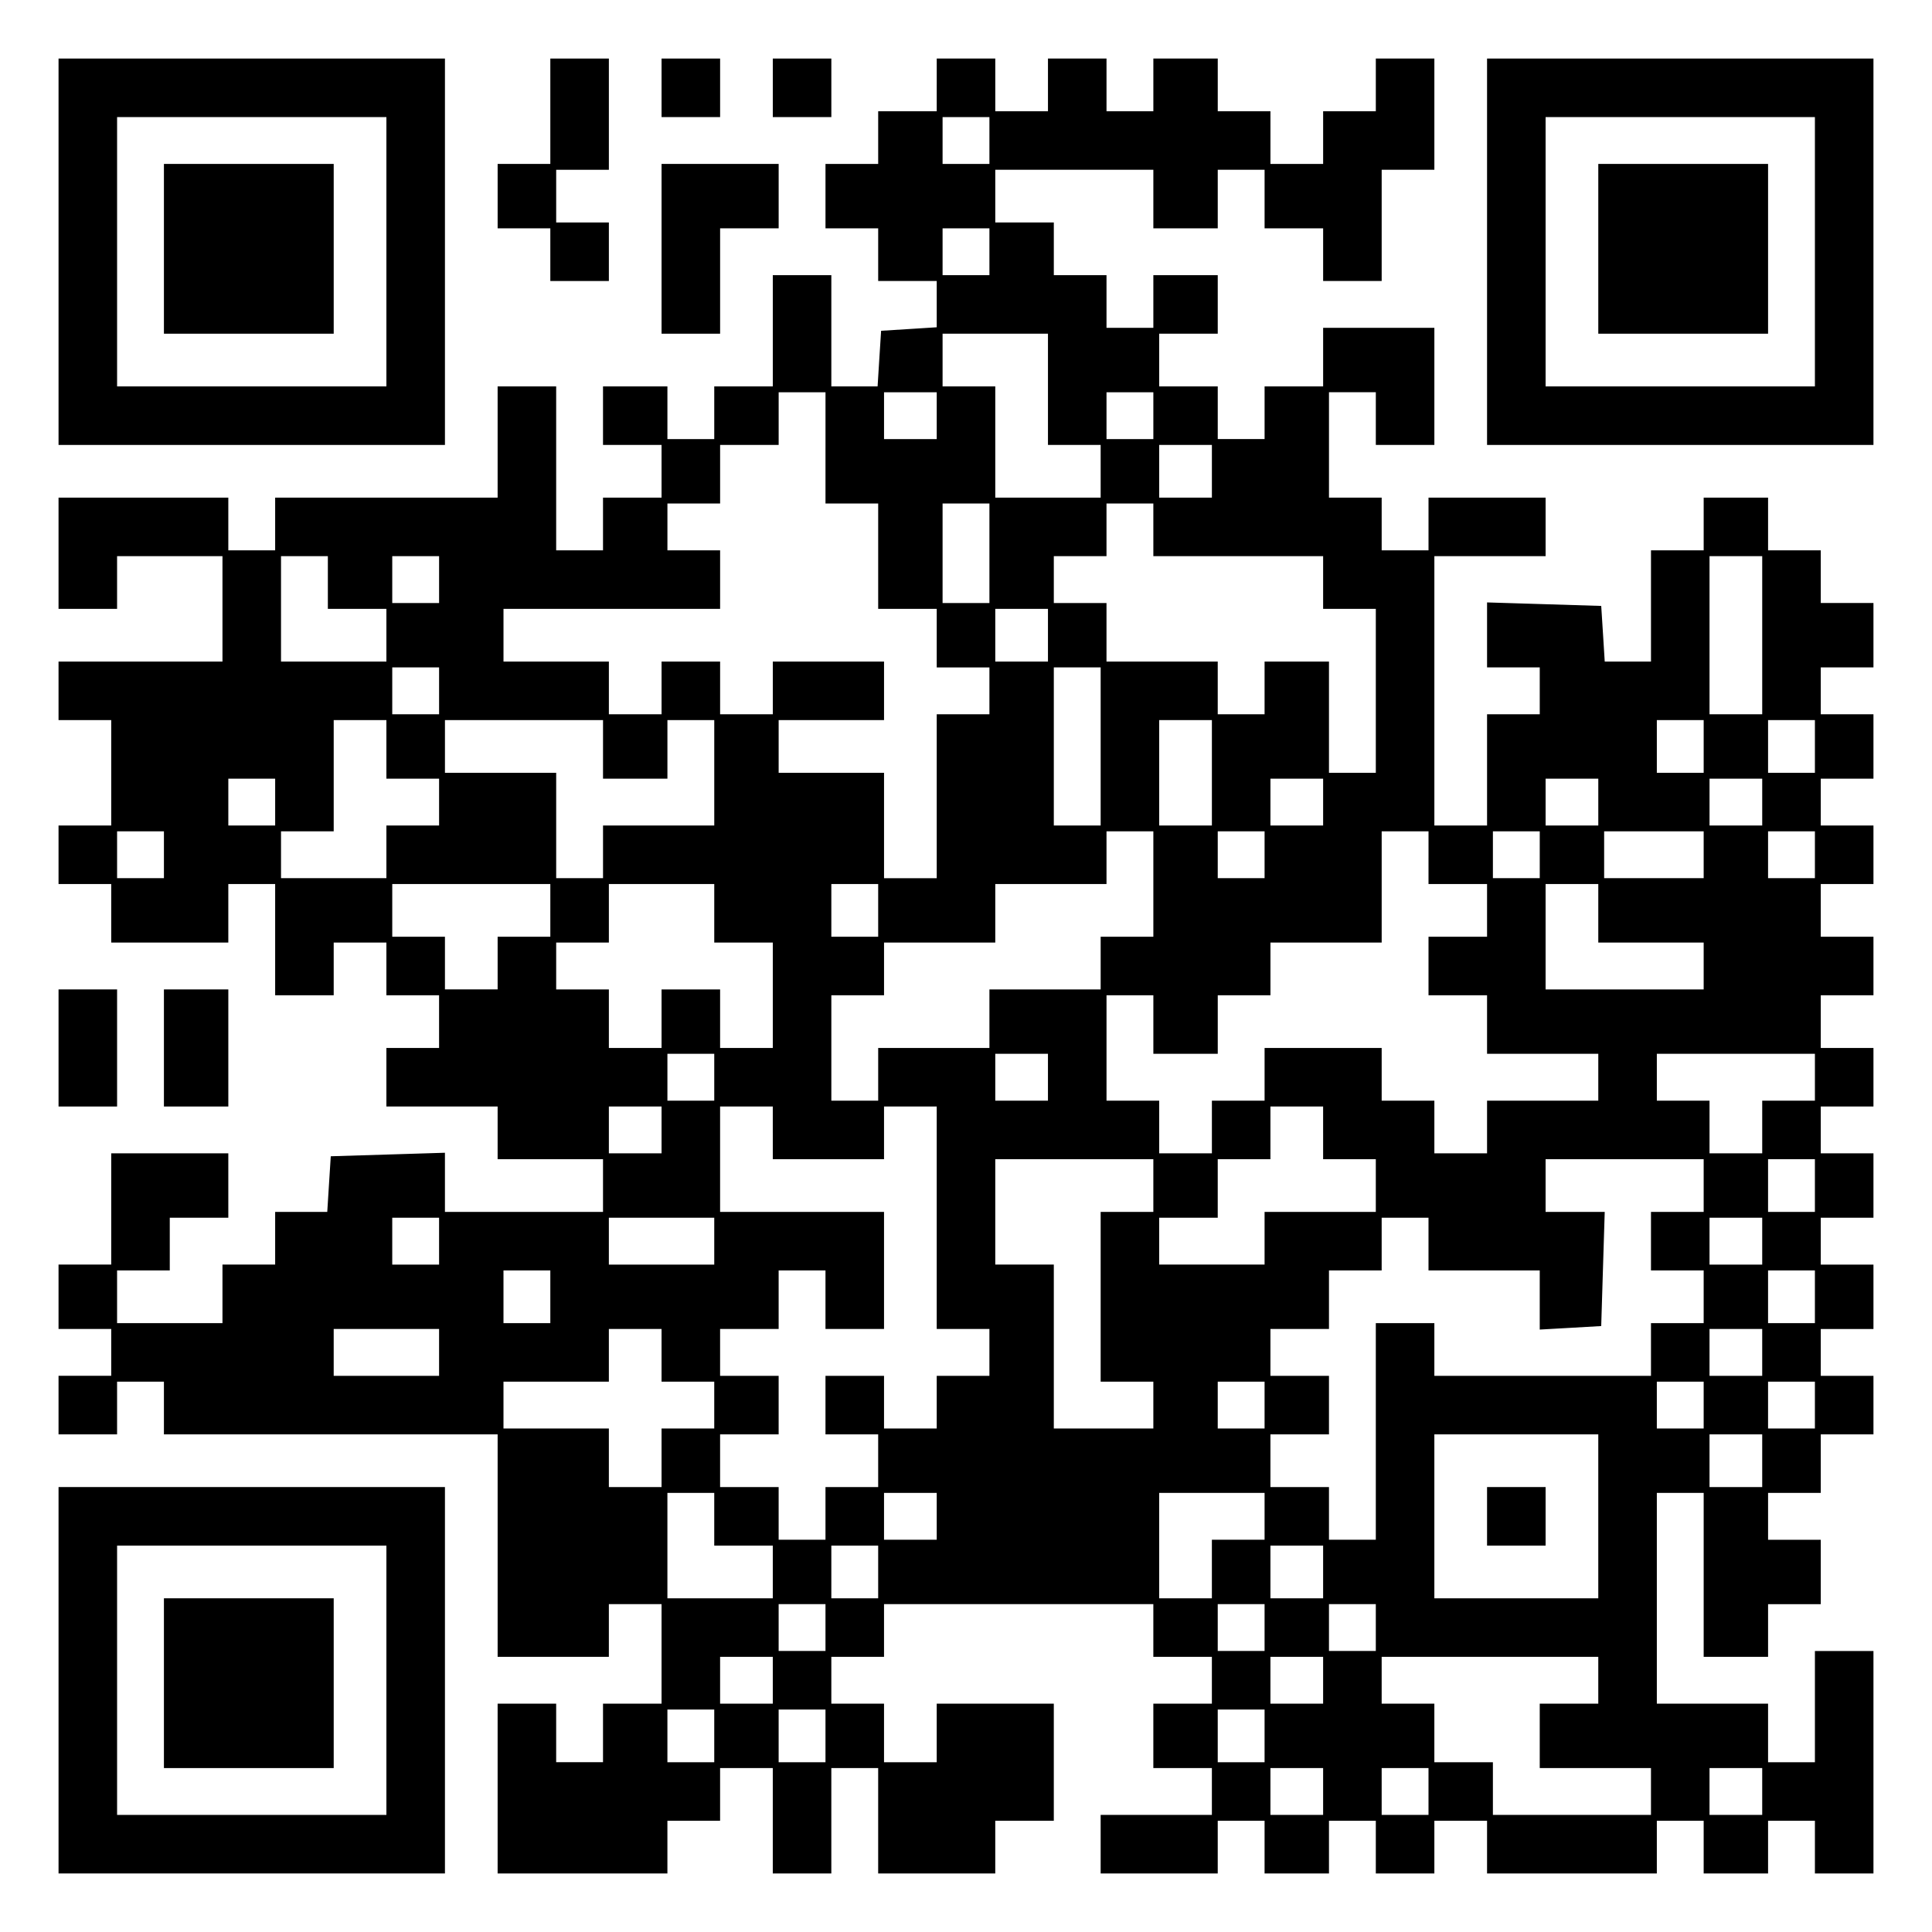 <?xml version="1.0" encoding="UTF-8" standalone="yes"?>
<svg version="1.0" xmlns="http://www.w3.org/2000/svg" width="100mm" height="100mm" viewBox="0 0 330 330" preserveAspectRatio="xMidYMid meet">
  <g transform="translate(0,330) scale(0.1,-0.1)" fill="#000000" stroke="none">
    <path d="M100 2870 l0 -330 330 0 330 0 0 330 0 330 -330 0 -330 0 0 -330z
m560 0 l0 -230 -230 0 -230 0 0 230 0 230 230 0 230 0 0 -230z"/>
    <path d="M280 2875 l0 -145 145 0 145 0 0 145 0 145 -145 0 -145 0 0 -145z"/>
    <path d="M940 3110 l0 -90 -45 0 -45 0 0 -55 0 -55 45 0 45 0 0 -45 0 -45 50
0 50 0 0 50 0 50 -45 0 -45 0 0 45 0 45 45 0 45 0 0 95 0 95 -50 0 -50 0 0
-90z"/>
    <path d="M1130 3150 l0 -50 50 0 50 0 0 50 0 50 -50 0 -50 0 0 -50z"/>
    <path d="M1320 3150 l0 -50 50 0 50 0 0 50 0 50 -50 0 -50 0 0 -50z"/>
    <path d="M1600 3155 l0 -45 -50 0 -50 0 0 -45 0 -45 -45 0 -45 0 0 -55 0 -55
45 0 45 0 0 -45 0 -45 50 0 50 0 0 -39 0 -40 -47 -3 -48 -3 -3 -47 -3 -48 -40
0 -39 0 0 95 0 95 -50 0 -50 0 0 -95 0 -95 -50 0 -50 0 0 -45 0 -45 -40 0 -40
0 0 45 0 45 -55 0 -55 0 0 -50 0 -50 50 0 50 0 0 -45 0 -45 -50 0 -50 0 0 -45
0 -45 -40 0 -40 0 0 140 0 140 -50 0 -50 0 0 -95 0 -95 -190 0 -190 0 0 -45 0
-45 -40 0 -40 0 0 45 0 45 -145 0 -145 0 0 -95 0 -95 50 0 50 0 0 45 0 45 90
0 90 0 0 -90 0 -90 -140 0 -140 0 0 -50 0 -50 45 0 45 0 0 -90 0 -90 -45 0
-45 0 0 -50 0 -50 45 0 45 0 0 -50 0 -50 100 0 100 0 0 50 0 50 40 0 40 0 0
-95 0 -95 50 0 50 0 0 45 0 45 45 0 45 0 0 -45 0 -45 45 0 45 0 0 -45 0 -45
-45 0 -45 0 0 -50 0 -50 95 0 95 0 0 -45 0 -45 90 0 90 0 0 -45 0 -45 -135 0
-135 0 0 50 0 51 -97 -3 -98 -3 -3 -47 -3 -48 -45 0 -44 0 0 -45 0 -45 -45 0
-45 0 0 -50 0 -50 -90 0 -90 0 0 45 0 45 45 0 45 0 0 45 0 45 50 0 50 0 0 55
0 55 -100 0 -100 0 0 -95 0 -95 -45 0 -45 0 0 -55 0 -55 45 0 45 0 0 -40 0
-40 -45 0 -45 0 0 -50 0 -50 50 0 50 0 0 45 0 45 40 0 40 0 0 -45 0 -45 285 0
285 0 0 -190 0 -190 95 0 95 0 0 45 0 45 45 0 45 0 0 -85 0 -85 -50 0 -50 0 0
-50 0 -50 -40 0 -40 0 0 50 0 50 -50 0 -50 0 0 -145 0 -145 145 0 145 0 0 45
0 45 45 0 45 0 0 45 0 45 45 0 45 0 0 -90 0 -90 50 0 50 0 0 90 0 90 40 0 40
0 0 -90 0 -90 100 0 100 0 0 45 0 45 50 0 50 0 0 100 0 100 -100 0 -100 0 0
-50 0 -50 -45 0 -45 0 0 50 0 50 -45 0 -45 0 0 40 0 40 45 0 45 0 0 45 0 45
230 0 230 0 0 -45 0 -45 50 0 50 0 0 -40 0 -40 -50 0 -50 0 0 -55 0 -55 50 0
50 0 0 -40 0 -40 -95 0 -95 0 0 -50 0 -50 100 0 100 0 0 45 0 45 40 0 40 0 0
-45 0 -45 55 0 55 0 0 45 0 45 40 0 40 0 0 -45 0 -45 50 0 50 0 0 45 0 45 45
0 45 0 0 -45 0 -45 145 0 145 0 0 45 0 45 40 0 40 0 0 -45 0 -45 55 0 55 0 0
45 0 45 40 0 40 0 0 -45 0 -45 50 0 50 0 0 190 0 190 -50 0 -50 0 0 -95 0 -95
-40 0 -40 0 0 50 0 50 -95 0 -95 0 0 180 0 180 40 0 40 0 0 -140 0 -140 55 0
55 0 0 45 0 45 45 0 45 0 0 55 0 55 -45 0 -45 0 0 40 0 40 45 0 45 0 0 50 0
50 45 0 45 0 0 50 0 50 -45 0 -45 0 0 40 0 40 45 0 45 0 0 55 0 55 -45 0 -45
0 0 40 0 40 45 0 45 0 0 55 0 55 -45 0 -45 0 0 40 0 40 45 0 45 0 0 50 0 50
-45 0 -45 0 0 45 0 45 45 0 45 0 0 50 0 50 -45 0 -45 0 0 45 0 45 45 0 45 0 0
50 0 50 -45 0 -45 0 0 40 0 40 45 0 45 0 0 55 0 55 -45 0 -45 0 0 40 0 40 45
0 45 0 0 55 0 55 -45 0 -45 0 0 45 0 45 -45 0 -45 0 0 45 0 45 -55 0 -55 0 0
-45 0 -45 -45 0 -45 0 0 -95 0 -95 -39 0 -40 0 -3 48 -3 47 -97 3 -98 3 0 -56
0 -55 45 0 45 0 0 -40 0 -40 -45 0 -45 0 0 -95 0 -95 -45 0 -45 0 0 230 0 230
95 0 95 0 0 50 0 50 -100 0 -100 0 0 -45 0 -45 -40 0 -40 0 0 45 0 45 -45 0
-45 0 0 90 0 90 40 0 40 0 0 -45 0 -45 50 0 50 0 0 100 0 100 -95 0 -95 0 0
-50 0 -50 -50 0 -50 0 0 -45 0 -45 -40 0 -40 0 0 45 0 45 -50 0 -50 0 0 45 0
45 50 0 50 0 0 50 0 50 -55 0 -55 0 0 -45 0 -45 -40 0 -40 0 0 45 0 45 -45 0
-45 0 0 45 0 45 -50 0 -50 0 0 45 0 45 135 0 135 0 0 -50 0 -50 55 0 55 0 0
50 0 50 40 0 40 0 0 -50 0 -50 50 0 50 0 0 -45 0 -45 50 0 50 0 0 95 0 95 45
0 45 0 0 95 0 95 -50 0 -50 0 0 -45 0 -45 -45 0 -45 0 0 -45 0 -45 -45 0 -45
0 0 45 0 45 -45 0 -45 0 0 45 0 45 -55 0 -55 0 0 -45 0 -45 -40 0 -40 0 0 45
0 45 -50 0 -50 0 0 -45 0 -45 -45 0 -45 0 0 45 0 45 -50 0 -50 0 0 -45z m90
-95 l0 -40 -40 0 -40 0 0 40 0 40 40 0 40 0 0 -40z m0 -190 l0 -40 -40 0 -40
0 0 40 0 40 40 0 40 0 0 -40z m100 -235 l0 -95 45 0 45 0 0 -45 0 -45 -90 0
-90 0 0 95 0 95 -45 0 -45 0 0 45 0 45 90 0 90 0 0 -95z m-380 -100 l0 -95 45
0 45 0 0 -90 0 -90 50 0 50 0 0 -50 0 -50 45 0 45 0 0 -40 0 -40 -45 0 -45 0
0 -140 0 -140 -45 0 -45 0 0 90 0 90 -90 0 -90 0 0 45 0 45 90 0 90 0 0 50 0
50 -95 0 -95 0 0 -45 0 -45 -45 0 -45 0 0 45 0 45 -50 0 -50 0 0 -45 0 -45
-45 0 -45 0 0 45 0 45 -90 0 -90 0 0 45 0 45 185 0 185 0 0 50 0 50 -45 0 -45
0 0 40 0 40 45 0 45 0 0 50 0 50 50 0 50 0 0 45 0 45 40 0 40 0 0 -95z m190
55 l0 -40 -45 0 -45 0 0 40 0 40 45 0 45 0 0 -40z m370 0 l0 -40 -40 0 -40 0
0 40 0 40 40 0 40 0 0 -40z m100 -95 l0 -45 -45 0 -45 0 0 45 0 45 45 0 45 0
0 -45z m-380 -140 l0 -85 -40 0 -40 0 0 85 0 85 40 0 40 0 0 -85z m280 40 l0
-45 145 0 145 0 0 -45 0 -45 45 0 45 0 0 -140 0 -140 -40 0 -40 0 0 95 0 95
-55 0 -55 0 0 -45 0 -45 -40 0 -40 0 0 45 0 45 -95 0 -95 0 0 50 0 50 -45 0
-45 0 0 40 0 40 45 0 45 0 0 45 0 45 40 0 40 0 0 -45z m-1410 -90 l0 -45 50 0
50 0 0 -45 0 -45 -90 0 -90 0 0 90 0 90 40 0 40 0 0 -45z m190 5 l0 -40 -40 0
-40 0 0 40 0 40 40 0 40 0 0 -40z m2260 -95 l0 -135 -45 0 -45 0 0 135 0 135
45 0 45 0 0 -135z m-1220 0 l0 -45 -45 0 -45 0 0 45 0 45 45 0 45 0 0 -45z
m-1040 -95 l0 -40 -40 0 -40 0 0 40 0 40 40 0 40 0 0 -40z m1130 -95 l0 -135
-40 0 -40 0 0 135 0 135 40 0 40 0 0 -135z m-1220 -5 l0 -50 45 0 45 0 0 -40
0 -40 -45 0 -45 0 0 -45 0 -45 -90 0 -90 0 0 40 0 40 45 0 45 0 0 95 0 95 45
0 45 0 0 -50z m370 0 l0 -50 55 0 55 0 0 50 0 50 40 0 40 0 0 -90 0 -90 -95 0
-95 0 0 -45 0 -45 -40 0 -40 0 0 90 0 90 -95 0 -95 0 0 45 0 45 135 0 135 0 0
-50z m1040 -40 l0 -90 -45 0 -45 0 0 90 0 90 45 0 45 0 0 -90z m840 45 l0 -45
-40 0 -40 0 0 45 0 45 40 0 40 0 0 -45z m190 0 l0 -45 -40 0 -40 0 0 45 0 45
40 0 40 0 0 -45z m-2630 -95 l0 -40 -40 0 -40 0 0 40 0 40 40 0 40 0 0 -40z
m1790 0 l0 -40 -45 0 -45 0 0 40 0 40 45 0 45 0 0 -40z m470 0 l0 -40 -45 0
-45 0 0 40 0 40 45 0 45 0 0 -40z m280 0 l0 -40 -45 0 -45 0 0 40 0 40 45 0
45 0 0 -40z m-2730 -90 l0 -40 -40 0 -40 0 0 40 0 40 40 0 40 0 0 -40z m1690
-50 l0 -90 -45 0 -45 0 0 -45 0 -45 -95 0 -95 0 0 -50 0 -50 -95 0 -95 0 0
-45 0 -45 -40 0 -40 0 0 90 0 90 45 0 45 0 0 45 0 45 95 0 95 0 0 50 0 50 95
0 95 0 0 45 0 45 40 0 40 0 0 -90z m190 50 l0 -40 -40 0 -40 0 0 40 0 40 40 0
40 0 0 -40z m280 -5 l0 -45 50 0 50 0 0 -45 0 -45 -50 0 -50 0 0 -50 0 -50 50
0 50 0 0 -50 0 -50 95 0 95 0 0 -40 0 -40 -95 0 -95 0 0 -45 0 -45 -45 0 -45
0 0 45 0 45 -45 0 -45 0 0 45 0 45 -100 0 -100 0 0 -45 0 -45 -45 0 -45 0 0
-45 0 -45 -45 0 -45 0 0 45 0 45 -45 0 -45 0 0 90 0 90 40 0 40 0 0 -50 0 -50
55 0 55 0 0 50 0 50 45 0 45 0 0 45 0 45 95 0 95 0 0 95 0 95 40 0 40 0 0 -45z
m190 5 l0 -40 -40 0 -40 0 0 40 0 40 40 0 40 0 0 -40z m280 0 l0 -40 -85 0
-85 0 0 40 0 40 85 0 85 0 0 -40z m190 0 l0 -40 -40 0 -40 0 0 40 0 40 40 0
40 0 0 -40z m-2160 -95 l0 -45 -45 0 -45 0 0 -45 0 -45 -45 0 -45 0 0 45 0 45
-45 0 -45 0 0 45 0 45 135 0 135 0 0 -45z m280 -5 l0 -50 50 0 50 0 0 -90 0
-90 -45 0 -45 0 0 50 0 50 -50 0 -50 0 0 -50 0 -50 -45 0 -45 0 0 50 0 50 -45
0 -45 0 0 40 0 40 45 0 45 0 0 50 0 50 90 0 90 0 0 -50z m280 5 l0 -45 -40 0
-40 0 0 45 0 45 40 0 40 0 0 -45z m1230 -5 l0 -50 90 0 90 0 0 -40 0 -40 -135
0 -135 0 0 90 0 90 45 0 45 0 0 -50z m-1510 -280 l0 -40 -40 0 -40 0 0 40 0
40 40 0 40 0 0 -40z m570 0 l0 -40 -45 0 -45 0 0 40 0 40 45 0 45 0 0 -40z
m1310 0 l0 -40 -45 0 -45 0 0 -45 0 -45 -45 0 -45 0 0 45 0 45 -45 0 -45 0 0
40 0 40 135 0 135 0 0 -40z m-1970 -90 l0 -40 -45 0 -45 0 0 40 0 40 45 0 45
0 0 -40z m190 -5 l0 -45 95 0 95 0 0 45 0 45 45 0 45 0 0 -190 0 -190 45 0 45
0 0 -40 0 -40 -45 0 -45 0 0 -45 0 -45 -45 0 -45 0 0 45 0 45 -50 0 -50 0 0
-50 0 -50 45 0 45 0 0 -45 0 -45 -45 0 -45 0 0 -45 0 -45 -40 0 -40 0 0 45 0
45 -50 0 -50 0 0 45 0 45 50 0 50 0 0 50 0 50 -50 0 -50 0 0 40 0 40 50 0 50
0 0 50 0 50 40 0 40 0 0 -50 0 -50 50 0 50 0 0 100 0 100 -140 0 -140 0 0 90
0 90 45 0 45 0 0 -45z m940 0 l0 -45 45 0 45 0 0 -45 0 -45 -95 0 -95 0 0 -45
0 -45 -90 0 -90 0 0 40 0 40 50 0 50 0 0 50 0 50 45 0 45 0 0 45 0 45 45 0 45
0 0 -45z m-290 -90 l0 -45 -45 0 -45 0 0 -145 0 -145 45 0 45 0 0 -40 0 -40
-85 0 -85 0 0 140 0 140 -50 0 -50 0 0 90 0 90 135 0 135 0 0 -45z m940 0 l0
-45 -45 0 -45 0 0 -50 0 -50 45 0 45 0 0 -45 0 -45 -45 0 -45 0 0 -45 0 -45
-185 0 -185 0 0 45 0 45 -50 0 -50 0 0 -185 0 -185 -40 0 -40 0 0 45 0 45 -50
0 -50 0 0 45 0 45 50 0 50 0 0 50 0 50 -50 0 -50 0 0 40 0 40 50 0 50 0 0 50
0 50 45 0 45 0 0 45 0 45 40 0 40 0 0 -45 0 -45 95 0 95 0 0 -51 0 -50 53 3
52 3 3 98 3 97 -51 0 -50 0 0 45 0 45 135 0 135 0 0 -45z m190 0 l0 -45 -40 0
-40 0 0 45 0 45 40 0 40 0 0 -45z m-2350 -95 l0 -40 -40 0 -40 0 0 40 0 40 40
0 40 0 0 -40z m470 0 l0 -40 -90 0 -90 0 0 40 0 40 90 0 90 0 0 -40z m1790 0
l0 -40 -45 0 -45 0 0 40 0 40 45 0 45 0 0 -40z m-2070 -95 l0 -45 -40 0 -40 0
0 45 0 45 40 0 40 0 0 -45z m2160 0 l0 -45 -40 0 -40 0 0 45 0 45 40 0 40 0 0
-45z m-2350 -95 l0 -40 -90 0 -90 0 0 40 0 40 90 0 90 0 0 -40z m380 -5 l0
-45 45 0 45 0 0 -40 0 -40 -45 0 -45 0 0 -50 0 -50 -45 0 -45 0 0 50 0 50 -90
0 -90 0 0 40 0 40 90 0 90 0 0 45 0 45 45 0 45 0 0 -45z m1880 5 l0 -40 -45 0
-45 0 0 40 0 40 45 0 45 0 0 -40z m-850 -90 l0 -40 -40 0 -40 0 0 40 0 40 40
0 40 0 0 -40z m750 0 l0 -40 -40 0 -40 0 0 40 0 40 40 0 40 0 0 -40z m190 0
l0 -40 -40 0 -40 0 0 40 0 40 40 0 40 0 0 -40z m-370 -190 l0 -140 -140 0
-140 0 0 140 0 140 140 0 140 0 0 -140z m280 95 l0 -45 -45 0 -45 0 0 45 0 45
45 0 45 0 0 -45z m-1790 -100 l0 -45 50 0 50 0 0 -45 0 -45 -90 0 -90 0 0 90
0 90 40 0 40 0 0 -45z m380 5 l0 -40 -45 0 -45 0 0 40 0 40 45 0 45 0 0 -40z
m560 0 l0 -40 -45 0 -45 0 0 -50 0 -50 -45 0 -45 0 0 90 0 90 90 0 90 0 0 -40z
m-660 -95 l0 -45 -40 0 -40 0 0 45 0 45 40 0 40 0 0 -45z m760 0 l0 -45 -45 0
-45 0 0 45 0 45 45 0 45 0 0 -45z m-850 -95 l0 -40 -40 0 -40 0 0 40 0 40 40
0 40 0 0 -40z m750 0 l0 -40 -40 0 -40 0 0 40 0 40 40 0 40 0 0 -40z m190 0
l0 -40 -40 0 -40 0 0 40 0 40 40 0 40 0 0 -40z m-1030 -90 l0 -40 -45 0 -45 0
0 40 0 40 45 0 45 0 0 -40z m940 0 l0 -40 -45 0 -45 0 0 40 0 40 45 0 45 0 0
-40z m470 0 l0 -40 -50 0 -50 0 0 -55 0 -55 95 0 95 0 0 -40 0 -40 -135 0
-135 0 0 45 0 45 -50 0 -50 0 0 50 0 50 -45 0 -45 0 0 40 0 40 185 0 185 0 0
-40z m-1510 -95 l0 -45 -40 0 -40 0 0 45 0 45 40 0 40 0 0 -45z m190 0 l0 -45
-40 0 -40 0 0 45 0 45 40 0 40 0 0 -45z m750 0 l0 -45 -40 0 -40 0 0 45 0 45
40 0 40 0 0 -45z m100 -95 l0 -40 -45 0 -45 0 0 40 0 40 45 0 45 0 0 -40z
m180 0 l0 -40 -40 0 -40 0 0 40 0 40 40 0 40 0 0 -40z m570 0 l0 -40 -45 0
-45 0 0 40 0 40 45 0 45 0 0 -40z"/>
    <path d="M2540 710 l0 -50 50 0 50 0 0 50 0 50 -50 0 -50 0 0 -50z"/>
    <path d="M2540 2870 l0 -330 330 0 330 0 0 330 0 330 -330 0 -330 0 0 -330z
m560 0 l0 -230 -230 0 -230 0 0 230 0 230 230 0 230 0 0 -230z"/>
    <path d="M2730 2875 l0 -145 145 0 145 0 0 145 0 145 -145 0 -145 0 0 -145z"/>
    <path d="M1130 2875 l0 -145 50 0 50 0 0 90 0 90 50 0 50 0 0 55 0 55 -100 0
-100 0 0 -145z"/>
    <path d="M100 1510 l0 -100 50 0 50 0 0 100 0 100 -50 0 -50 0 0 -100z"/>
    <path d="M280 1510 l0 -100 55 0 55 0 0 100 0 100 -55 0 -55 0 0 -100z"/>
    <path d="M100 430 l0 -330 330 0 330 0 0 330 0 330 -330 0 -330 0 0 -330z
m560 0 l0 -230 -230 0 -230 0 0 230 0 230 230 0 230 0 0 -230z"/>
    <path d="M280 425 l0 -145 145 0 145 0 0 145 0 145 -145 0 -145 0 0 -145z"/>
  </g>
</svg>
